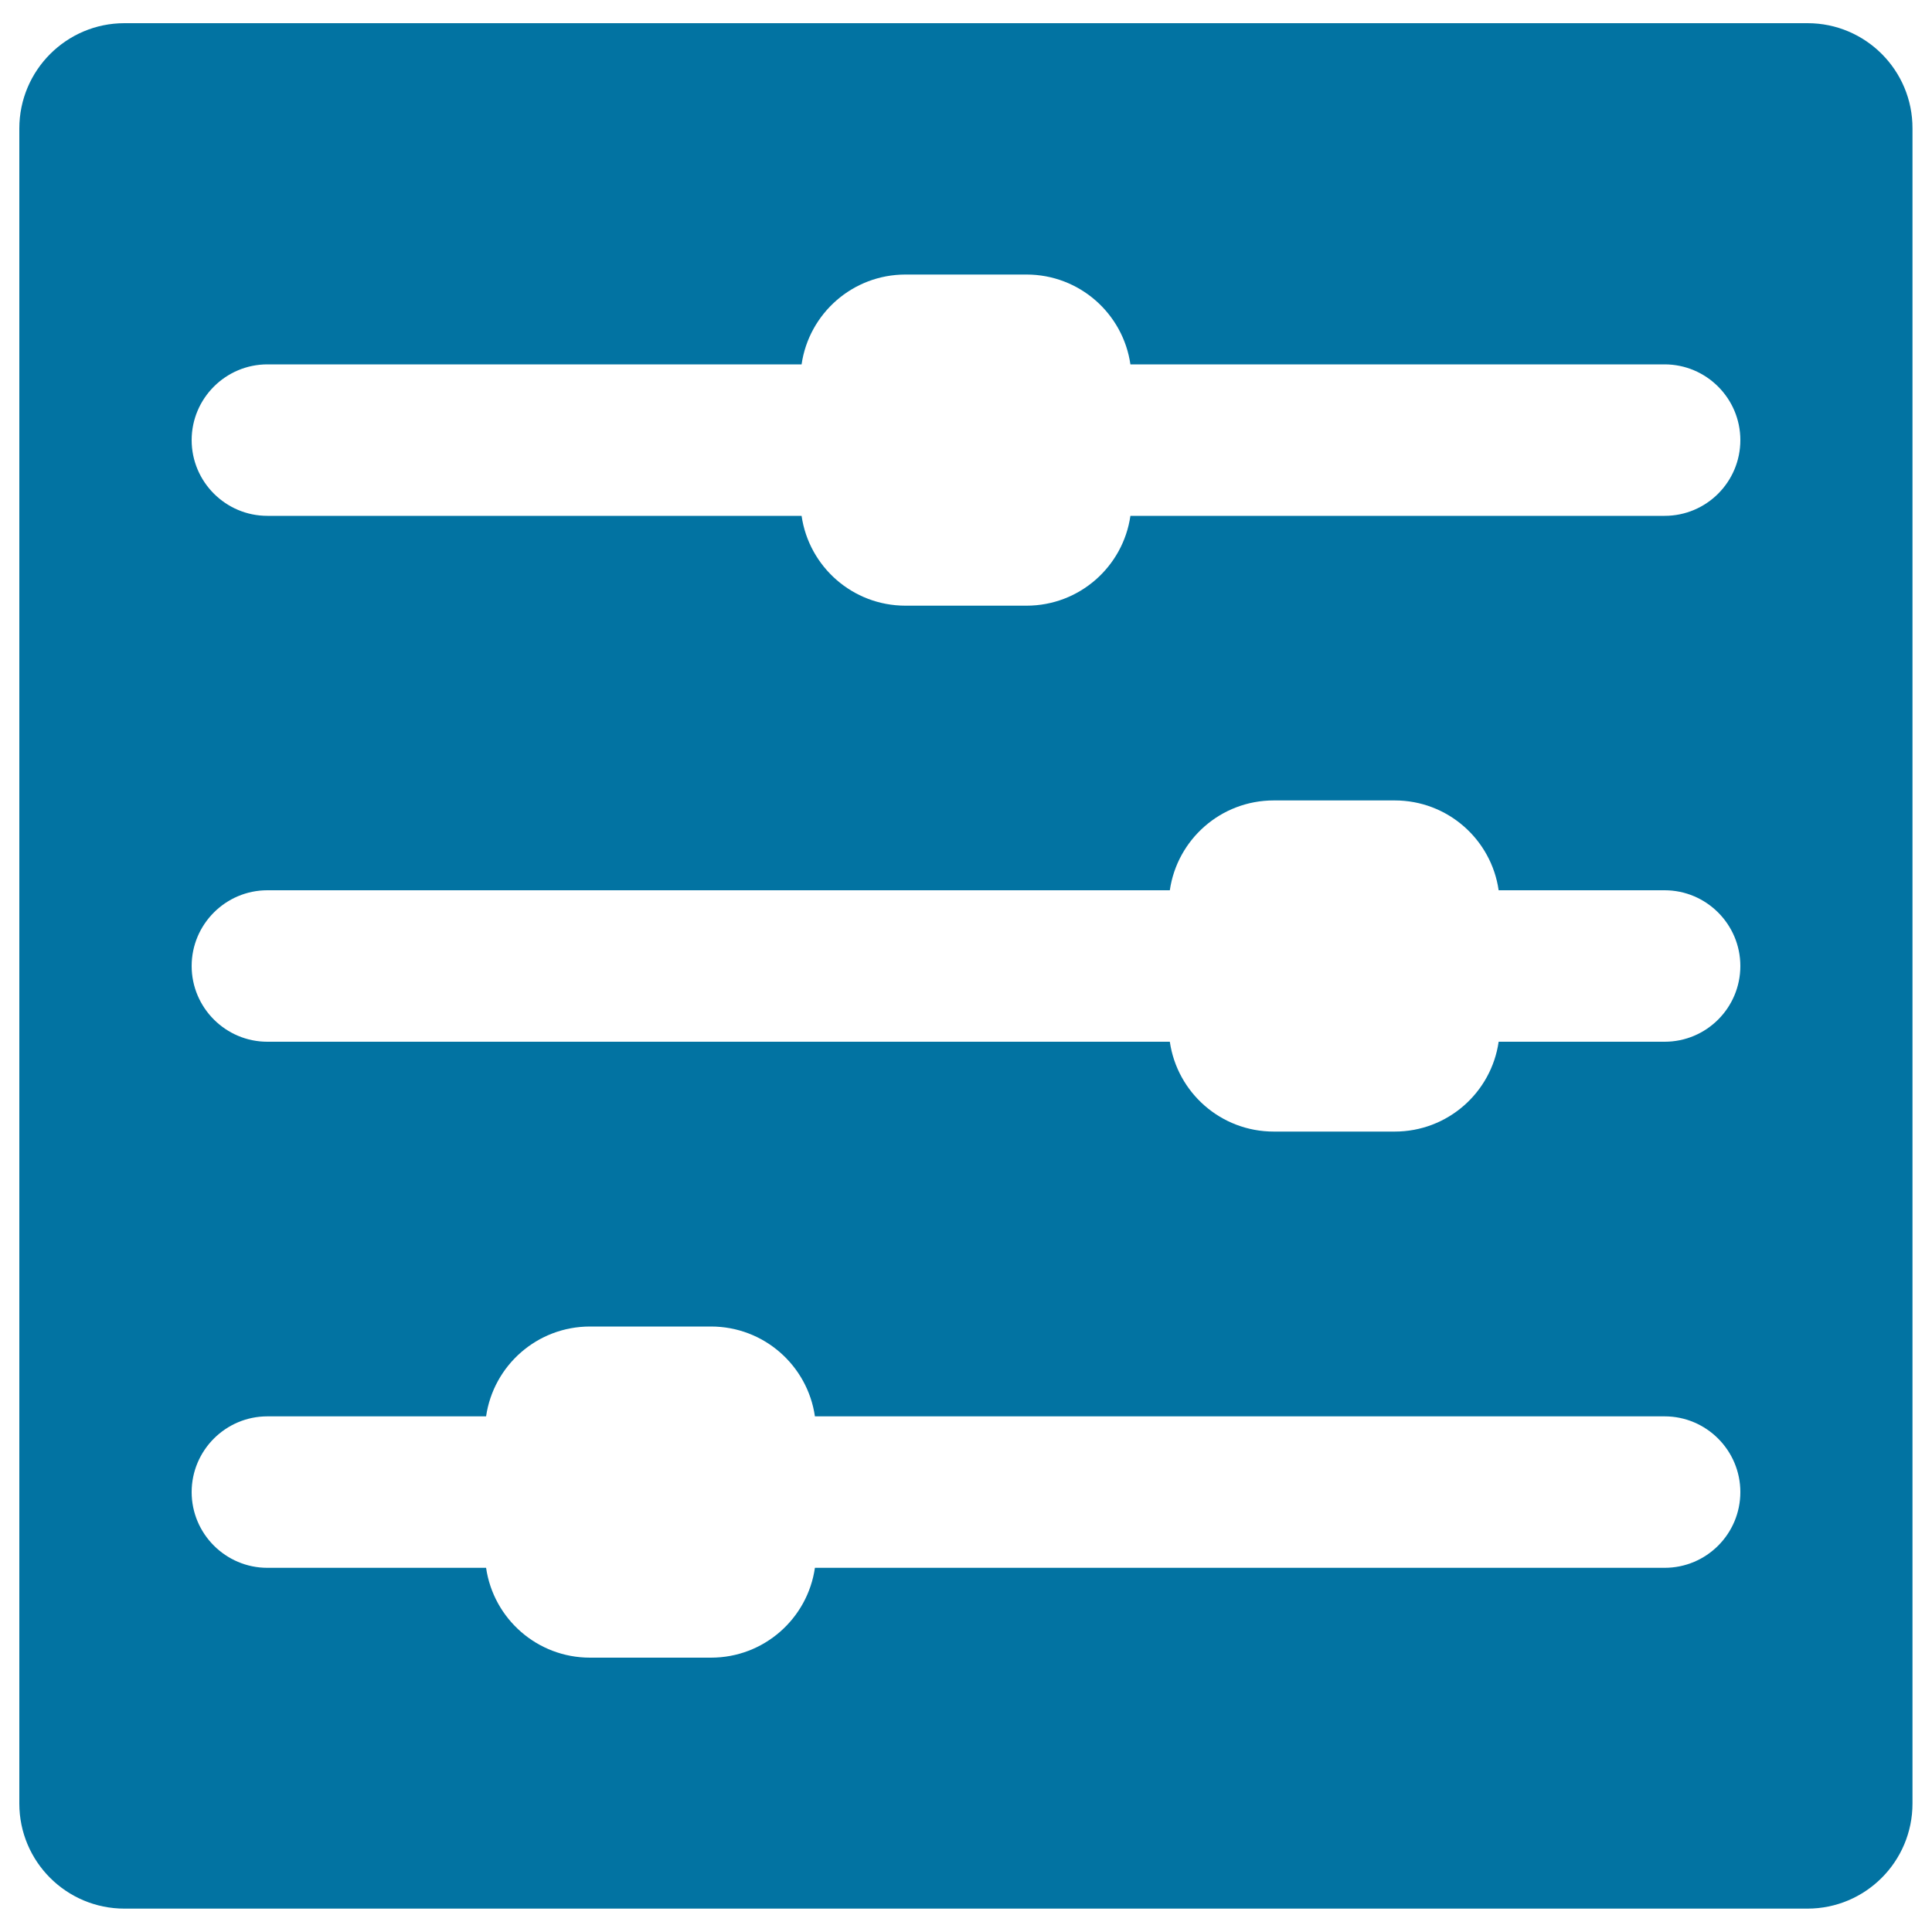 <svg xmlns="http://www.w3.org/2000/svg" viewBox="0 0 1000 1000" style="fill:#0273a2">
<title>Horizontal Equalizer SVG icon</title>
<g><g><path d="M935.6,12H64.4C34.4,12,10,36.4,10,66.5v867c0,30.1,24.4,54.4,54.4,54.4h871.1c30.1,0,54.4-24.4,54.4-54.4v-867C990,36.4,965.6,12,935.6,12z M861.6,811.5H421.8c-3.8,26.3-26.4,46.5-53.8,46.5h-62.6c-27.4,0-50-20.2-53.8-46.5H138.4c-21.6,0-39.2-17.6-39.2-39.2c0-21.6,17.6-39.2,39.2-39.2h113.2c3.8-26.3,26.4-46.5,53.8-46.5H368c27.4,0,50,20.2,53.8,46.5h439.8c21.6,0,39.2,17.6,39.2,39.2S883.3,811.5,861.6,811.5z M861.6,539.2h-85.9c-3.8,26.3-26.4,46.5-53.8,46.5h-62.6c-27.4,0-50-20.2-53.8-46.5H138.4c-21.6,0-39.2-17.6-39.2-39.2c0-21.6,17.6-39.2,39.2-39.2h467.1c3.8-26.3,26.4-46.5,53.8-46.5h62.6c27.4,0,50,20.2,53.8,46.5h85.9c21.6,0,39.2,17.6,39.2,39.2C900.8,521.6,883.3,539.2,861.6,539.2z M861.6,267H585.1c-3.8,26.3-26.4,46.5-53.8,46.5h-62.6c-27.4,0-50-20.2-53.8-46.5H138.4c-21.6,0-39.2-17.6-39.2-39.2c0-21.6,17.6-39.2,39.2-39.2h276.5c3.8-26.3,26.4-46.5,53.8-46.5h62.6c27.4,0,50,20.2,53.8,46.5h276.5c21.6,0,39.2,17.6,39.2,39.2S883.3,267,861.6,267z"/></g></g>
</svg>
